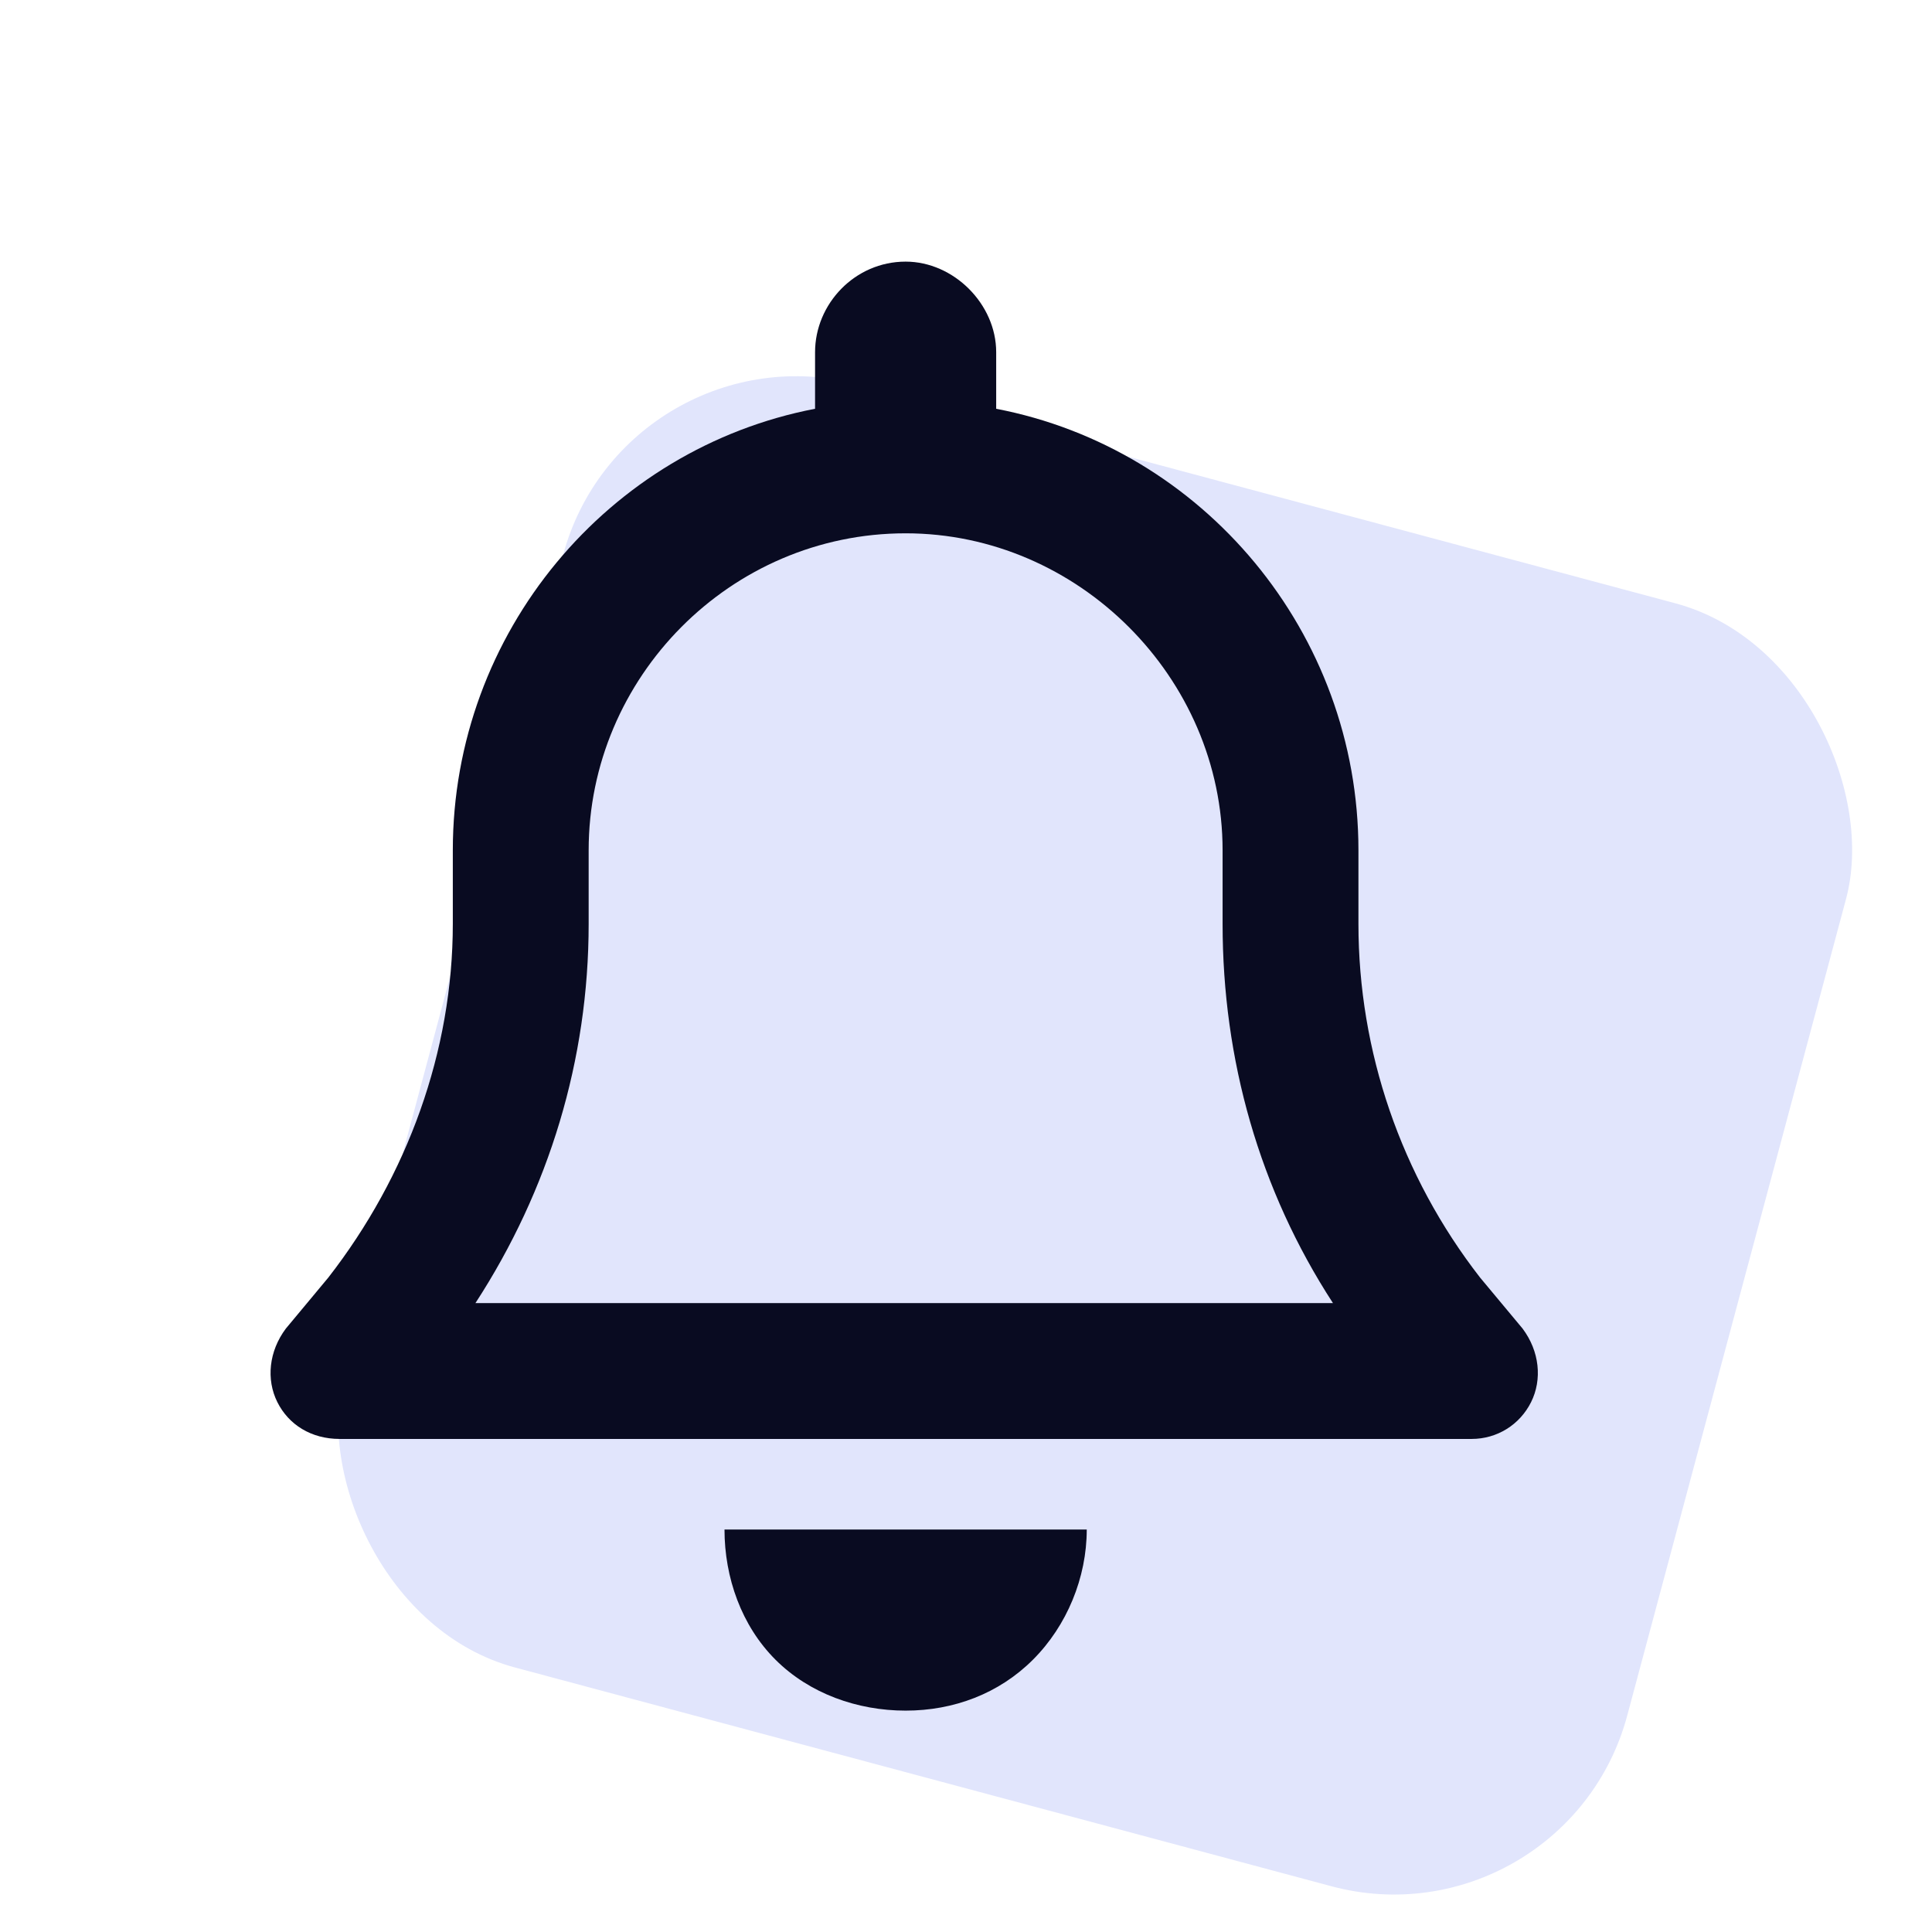 <svg width="48" height="48" viewBox="0 0 48 48" fill="none" xmlns="http://www.w3.org/2000/svg">
<rect x="15.541" y="8" width="33" height="33" rx="6" transform="rotate(15 15.541 8)" fill="#E1E5FC"/>
<path d="M22.5 6.5C23.695 6.5 24.75 7.555 24.75 8.75V10.156C29.883 11.141 33.75 15.711 33.75 21.125V22.953C33.75 26.117 34.805 29.211 36.773 31.742L37.828 33.008C38.25 33.57 38.32 34.273 38.039 34.836C37.758 35.398 37.195 35.75 36.562 35.75H8.438C7.734 35.75 7.172 35.398 6.891 34.836C6.609 34.273 6.68 33.57 7.102 33.008L8.156 31.742C10.125 29.211 11.25 26.117 11.25 22.953V21.125C11.25 15.711 15.117 11.141 20.25 10.156V8.75C20.25 7.555 21.234 6.5 22.5 6.5ZM22.5 13.25C18.141 13.25 14.625 16.836 14.625 21.125V22.953C14.625 26.328 13.641 29.562 11.812 32.375H33.117C31.289 29.562 30.375 26.328 30.375 22.953V21.125C30.375 16.836 26.789 13.25 22.5 13.25ZM27 38C27 39.195 26.508 40.391 25.664 41.234C24.82 42.078 23.695 42.5 22.5 42.5C21.305 42.5 20.109 42.078 19.266 41.234C18.422 40.391 18 39.195 18 38H22.5H27Z" fill="#090B21"/>
</svg>
